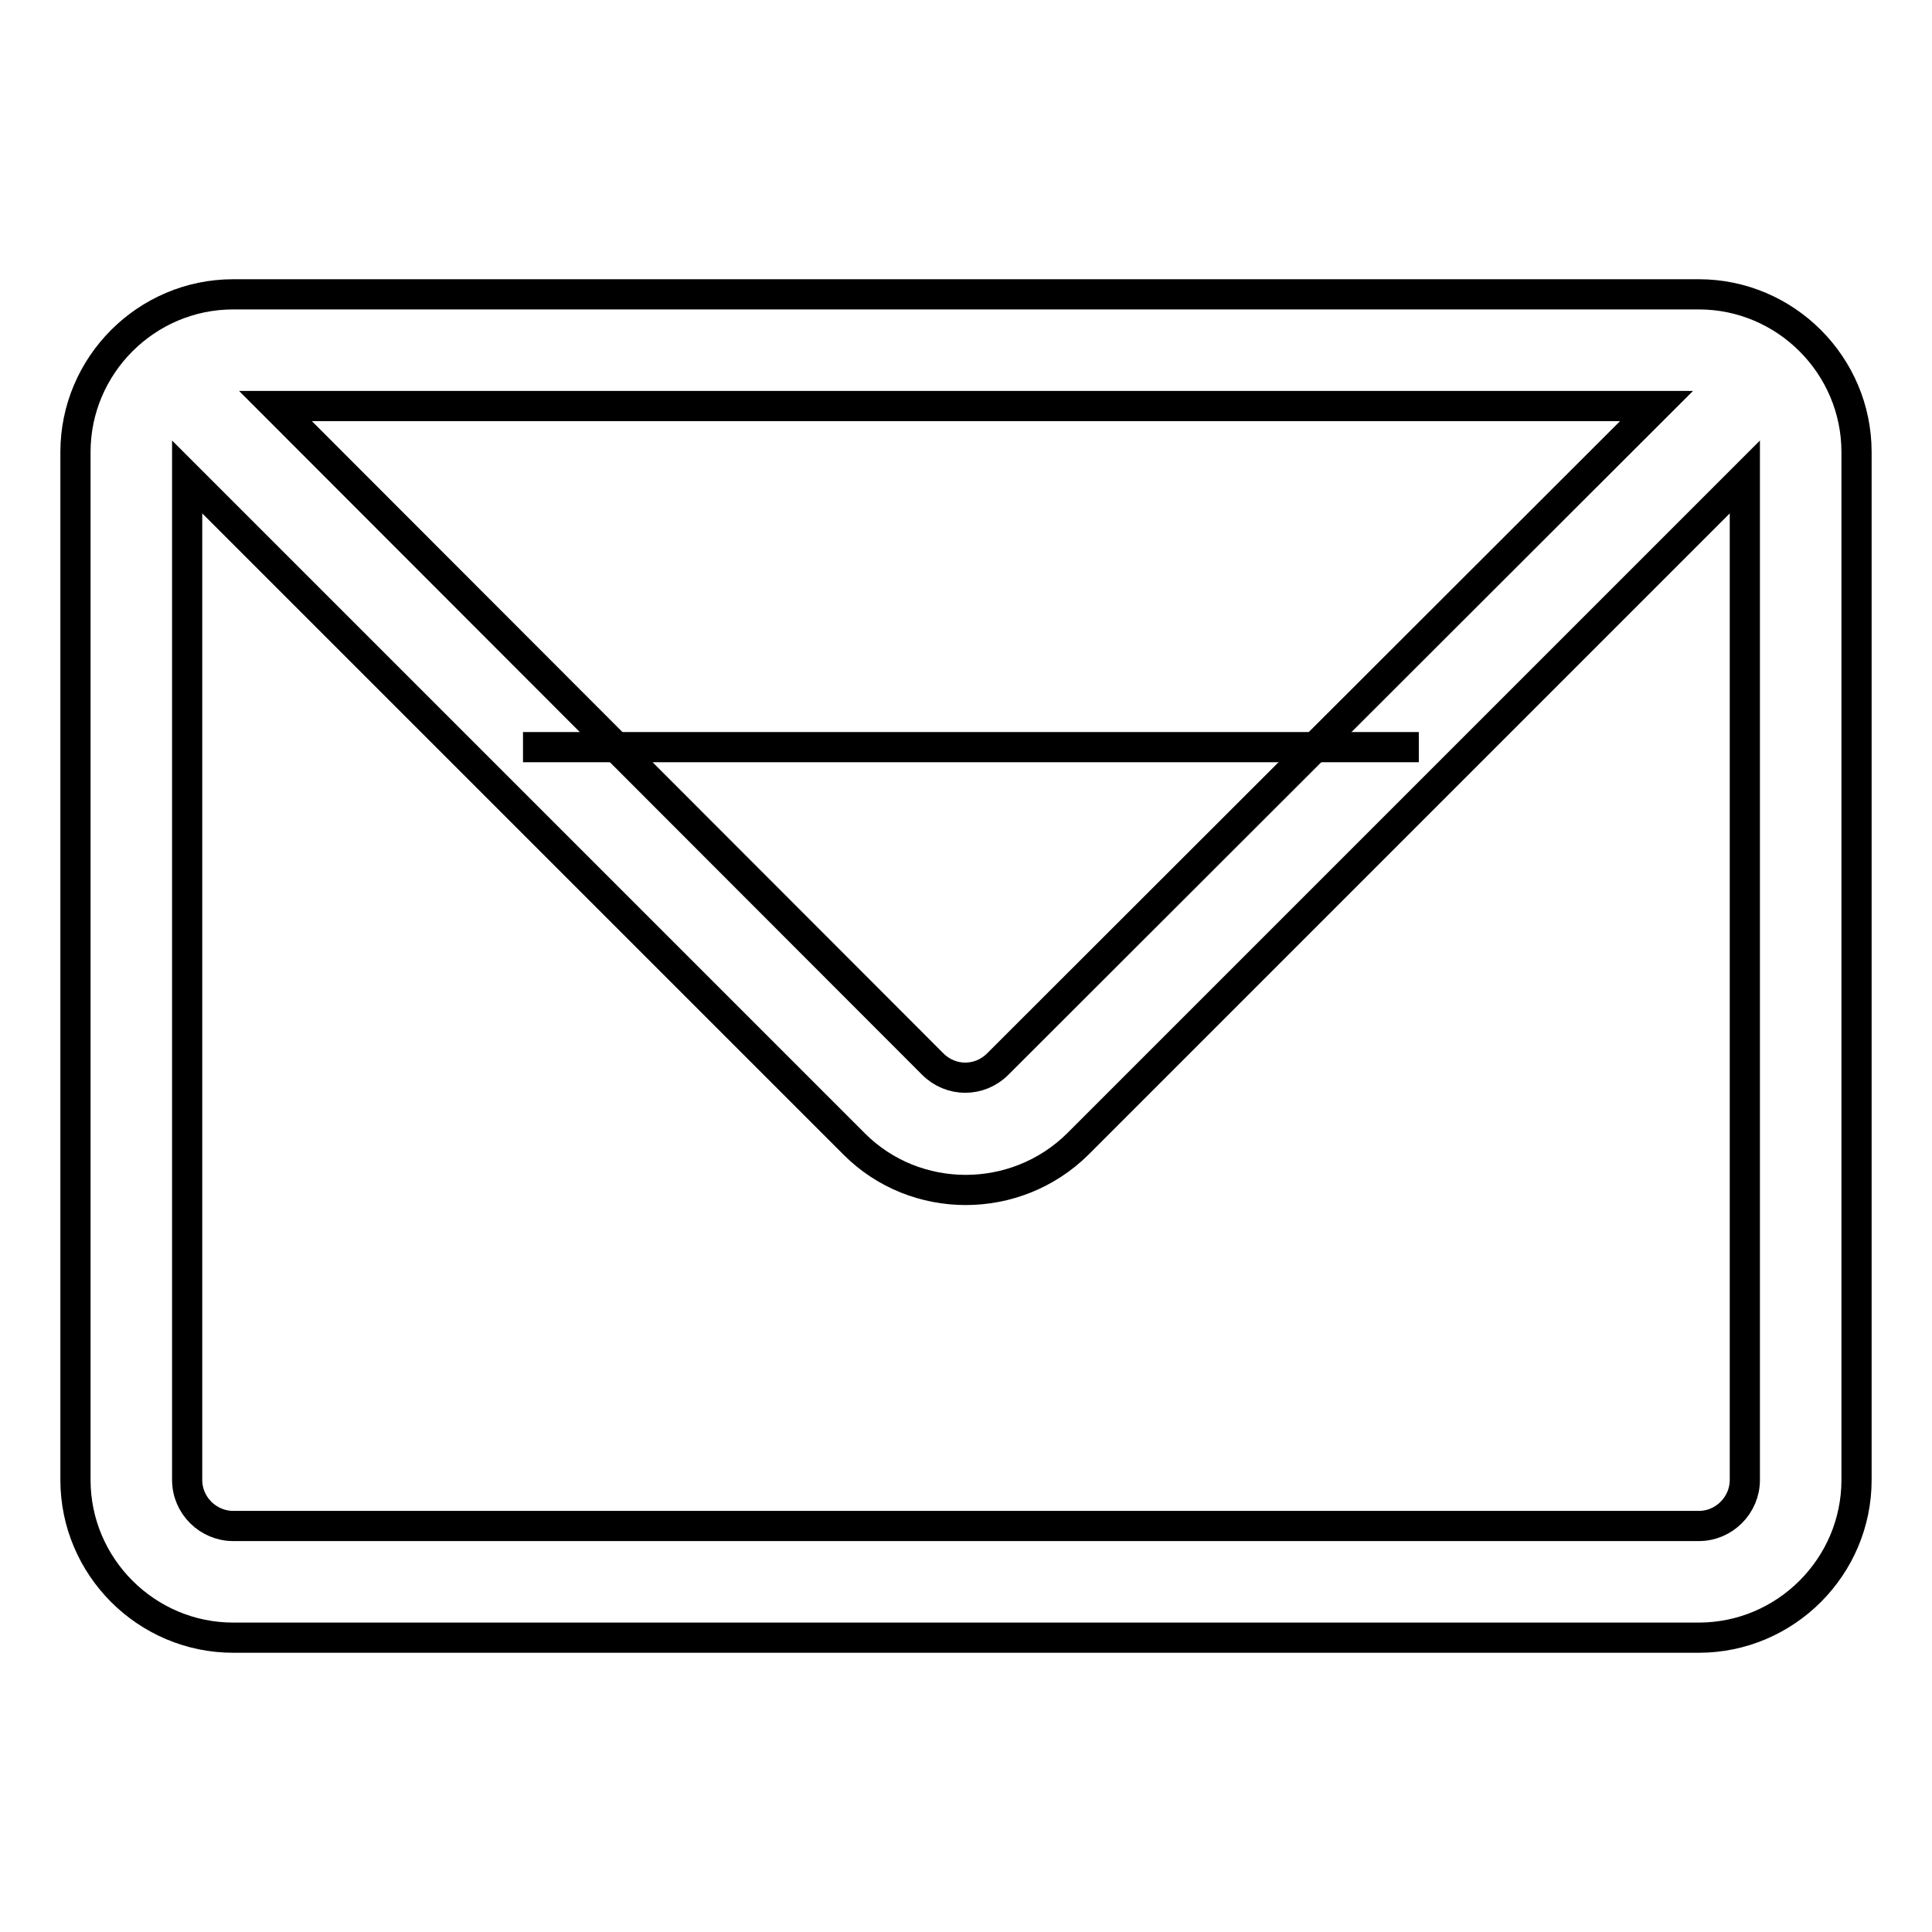 <?xml version="1.0" encoding="utf-8"?>
<!-- Svg Vector Icons : http://www.onlinewebfonts.com/icon -->
<!DOCTYPE svg PUBLIC "-//W3C//DTD SVG 1.1//EN" "http://www.w3.org/Graphics/SVG/1.1/DTD/svg11.dtd">
<svg version="1.1" xmlns="http://www.w3.org/2000/svg" xmlns:xlink="http://www.w3.org/1999/xlink" x="0px" y="0px" viewBox="0 0 256 256" enable-background="new 0 0 256 256" xml:space="preserve">
<g><g><path stroke-width="4" fill-opacity="0" stroke="#000000"  d="M127.8,127.9"/><path stroke-width="4" fill-opacity="0" stroke="#000000"  d="M131.2,97.9"/><path stroke-width="4" fill-opacity="0" stroke="#000000"  d="M69.3,99H188l0,0H69.3L69.3,99L69.3,99z"/><path stroke-width="4" fill-opacity="0" stroke="#000000"  d="M225.1,39H30.9C19.4,39,10,48.4,10,59.9v136.2c0,11.5,9.4,20.9,20.9,20.9h194.2c11.5,0,20.9-9.4,20.9-20.9V59.9C246,48.4,236.6,39,225.1,39z M219.5,53.8l-87.3,87.2c-2.4,2.4-6.2,2.4-8.6,0L36.5,53.8H219.5z M231.2,196.1c0,3.3-2.7,6.1-6.1,6.1H30.9c-3.3,0-6.1-2.7-6.1-6.1V63.2l88.4,88.4c8.1,8.1,21.4,8.1,29.6,0l88.4-88.4V196.1z"/></g></g>
</svg>